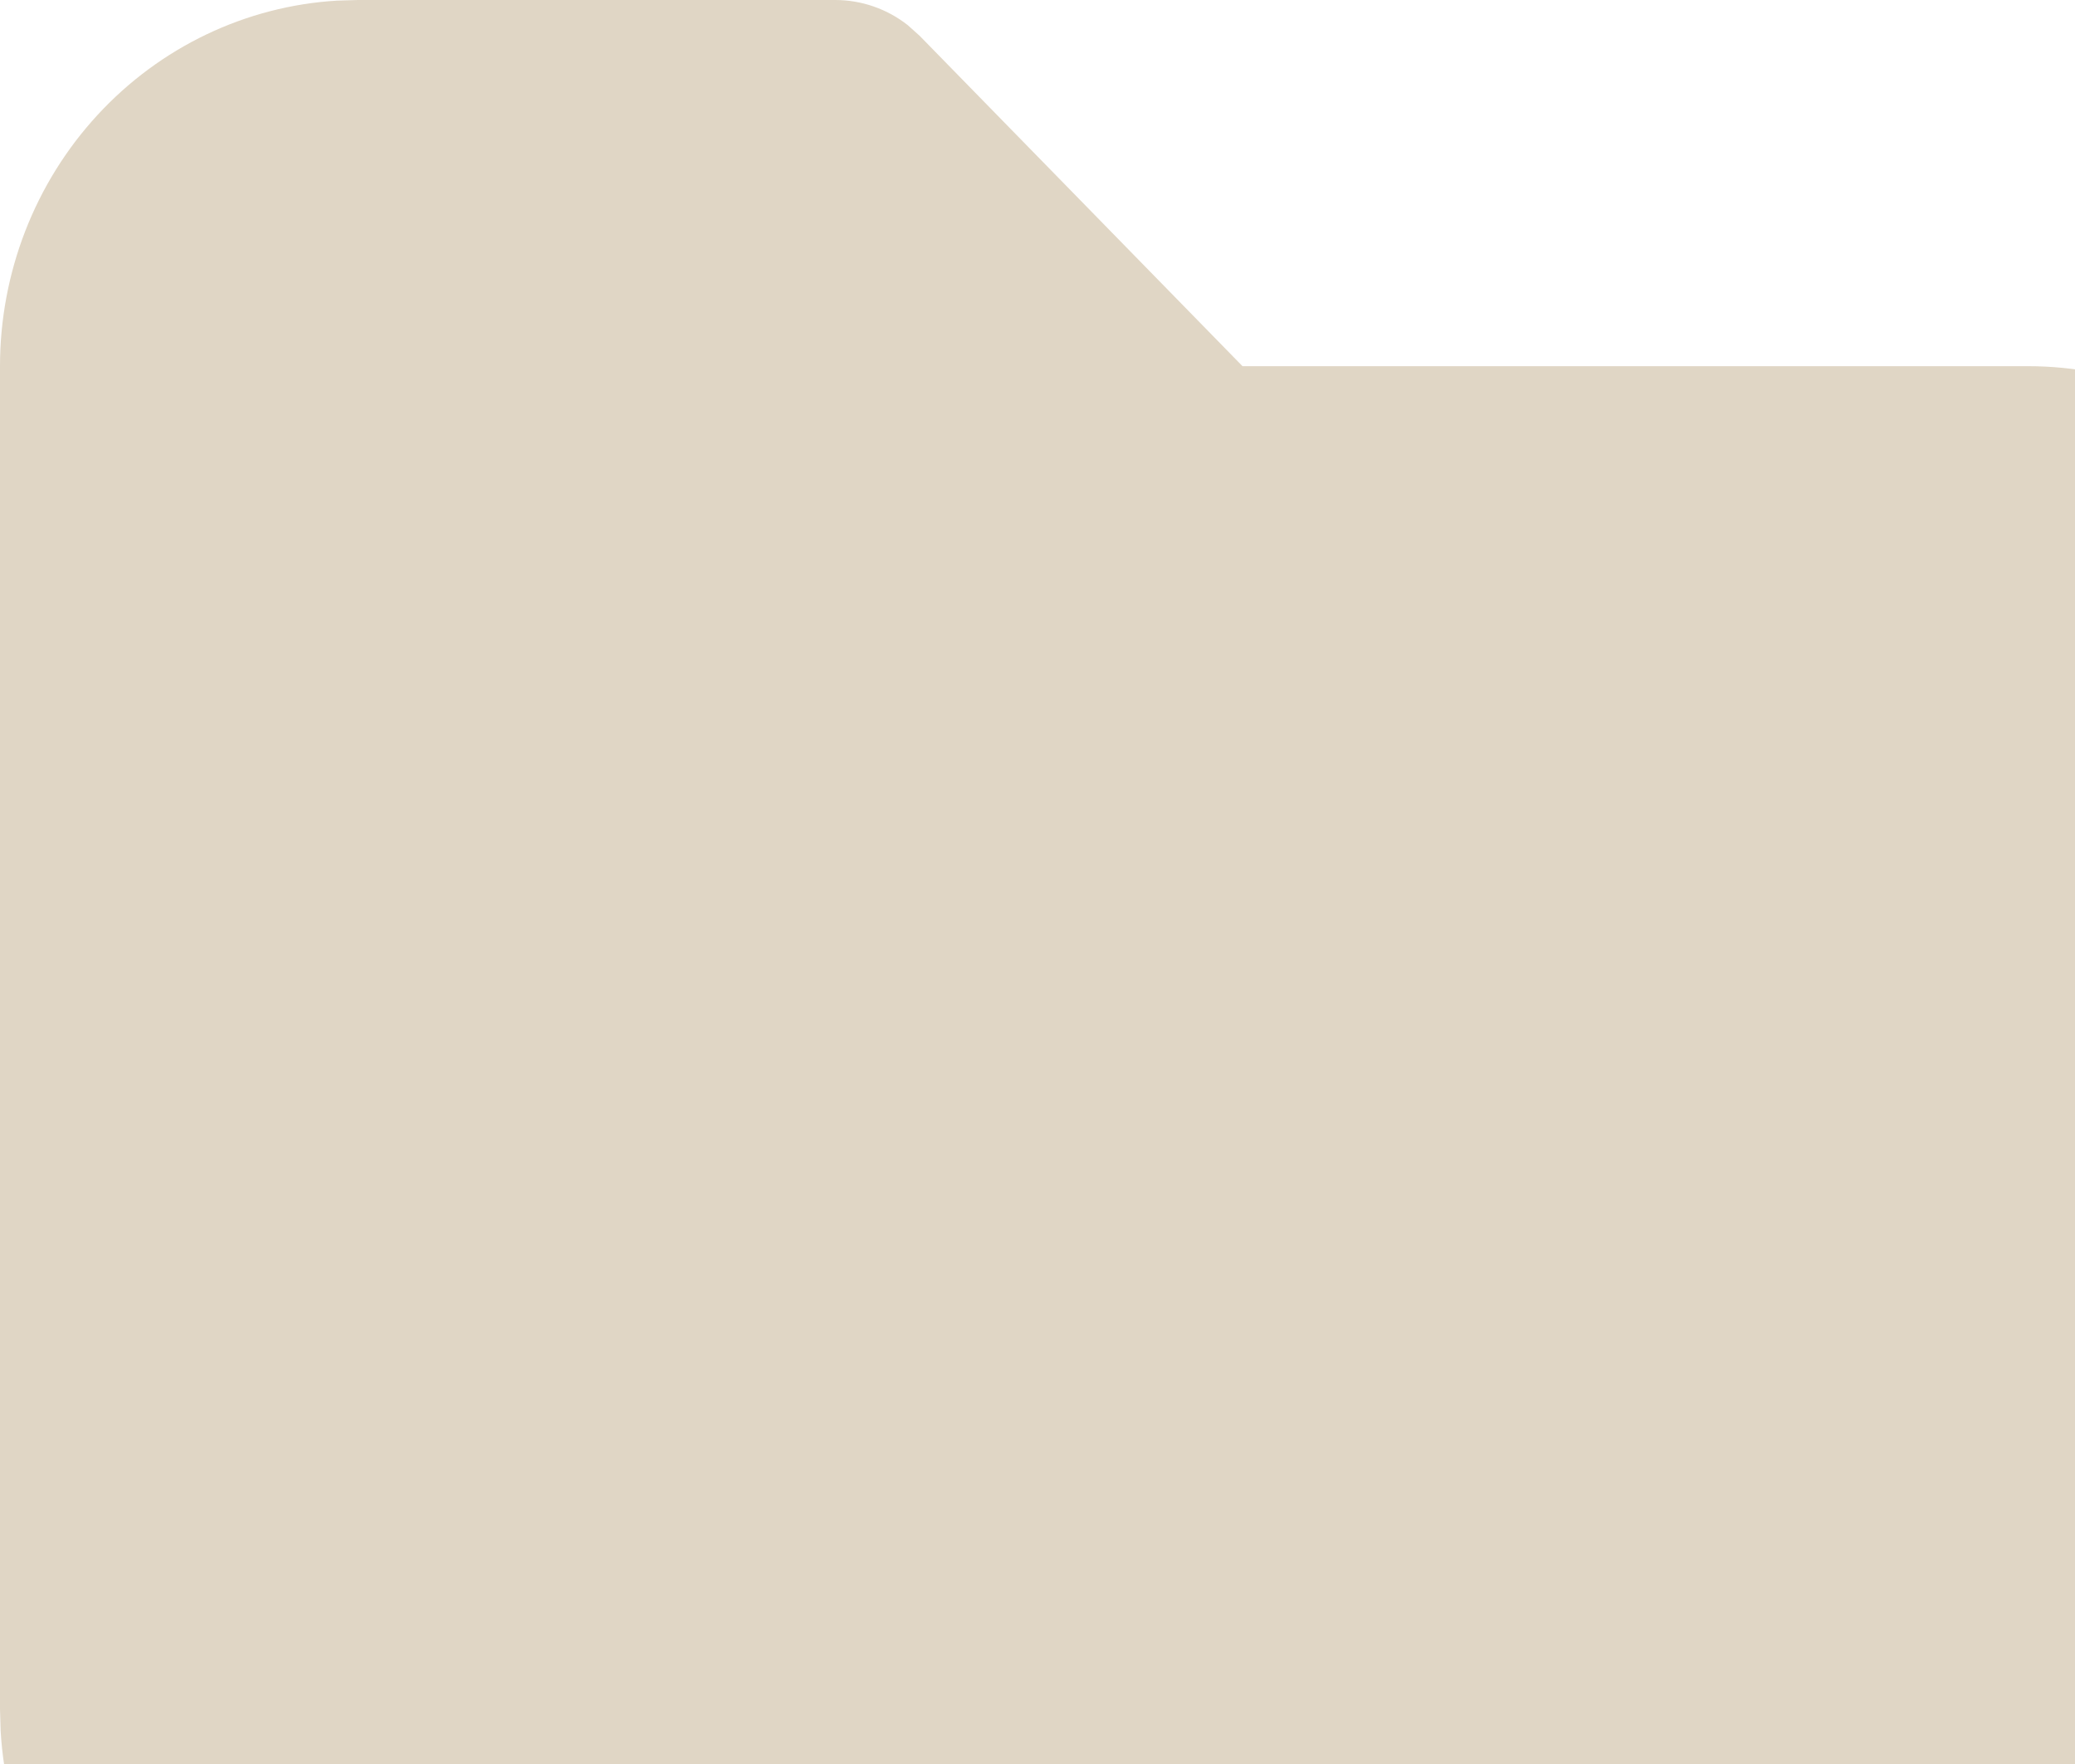 <svg width="20" height="17" viewBox="0 0 20 17" fill="none" xmlns="http://www.w3.org/2000/svg">
<path d="M8.05 3.98107e-09C8.303 -2.12616e-05 8.549 0.085 8.749 0.242L8.864 0.345L11.976 3.529H19.55C20.43 3.529 21.277 3.873 21.917 4.491C22.557 5.109 22.943 5.953 22.994 6.852L23 7.059V16.471C23 17.371 22.664 18.237 22.06 18.892C21.456 19.547 20.631 19.941 19.752 19.994L19.55 20H3.45C2.57 20 1.723 19.656 1.083 19.038C0.443 18.421 0.057 17.576 0.006 16.678L5.35951e-09 16.471V3.529C-4.9015e-05 2.629 0.336 1.763 0.94 1.108C1.544 0.453 2.369 0.059 3.248 0.006L3.45 3.98107e-09H8.05Z" fill="#E0D6C5"/>
</svg>
